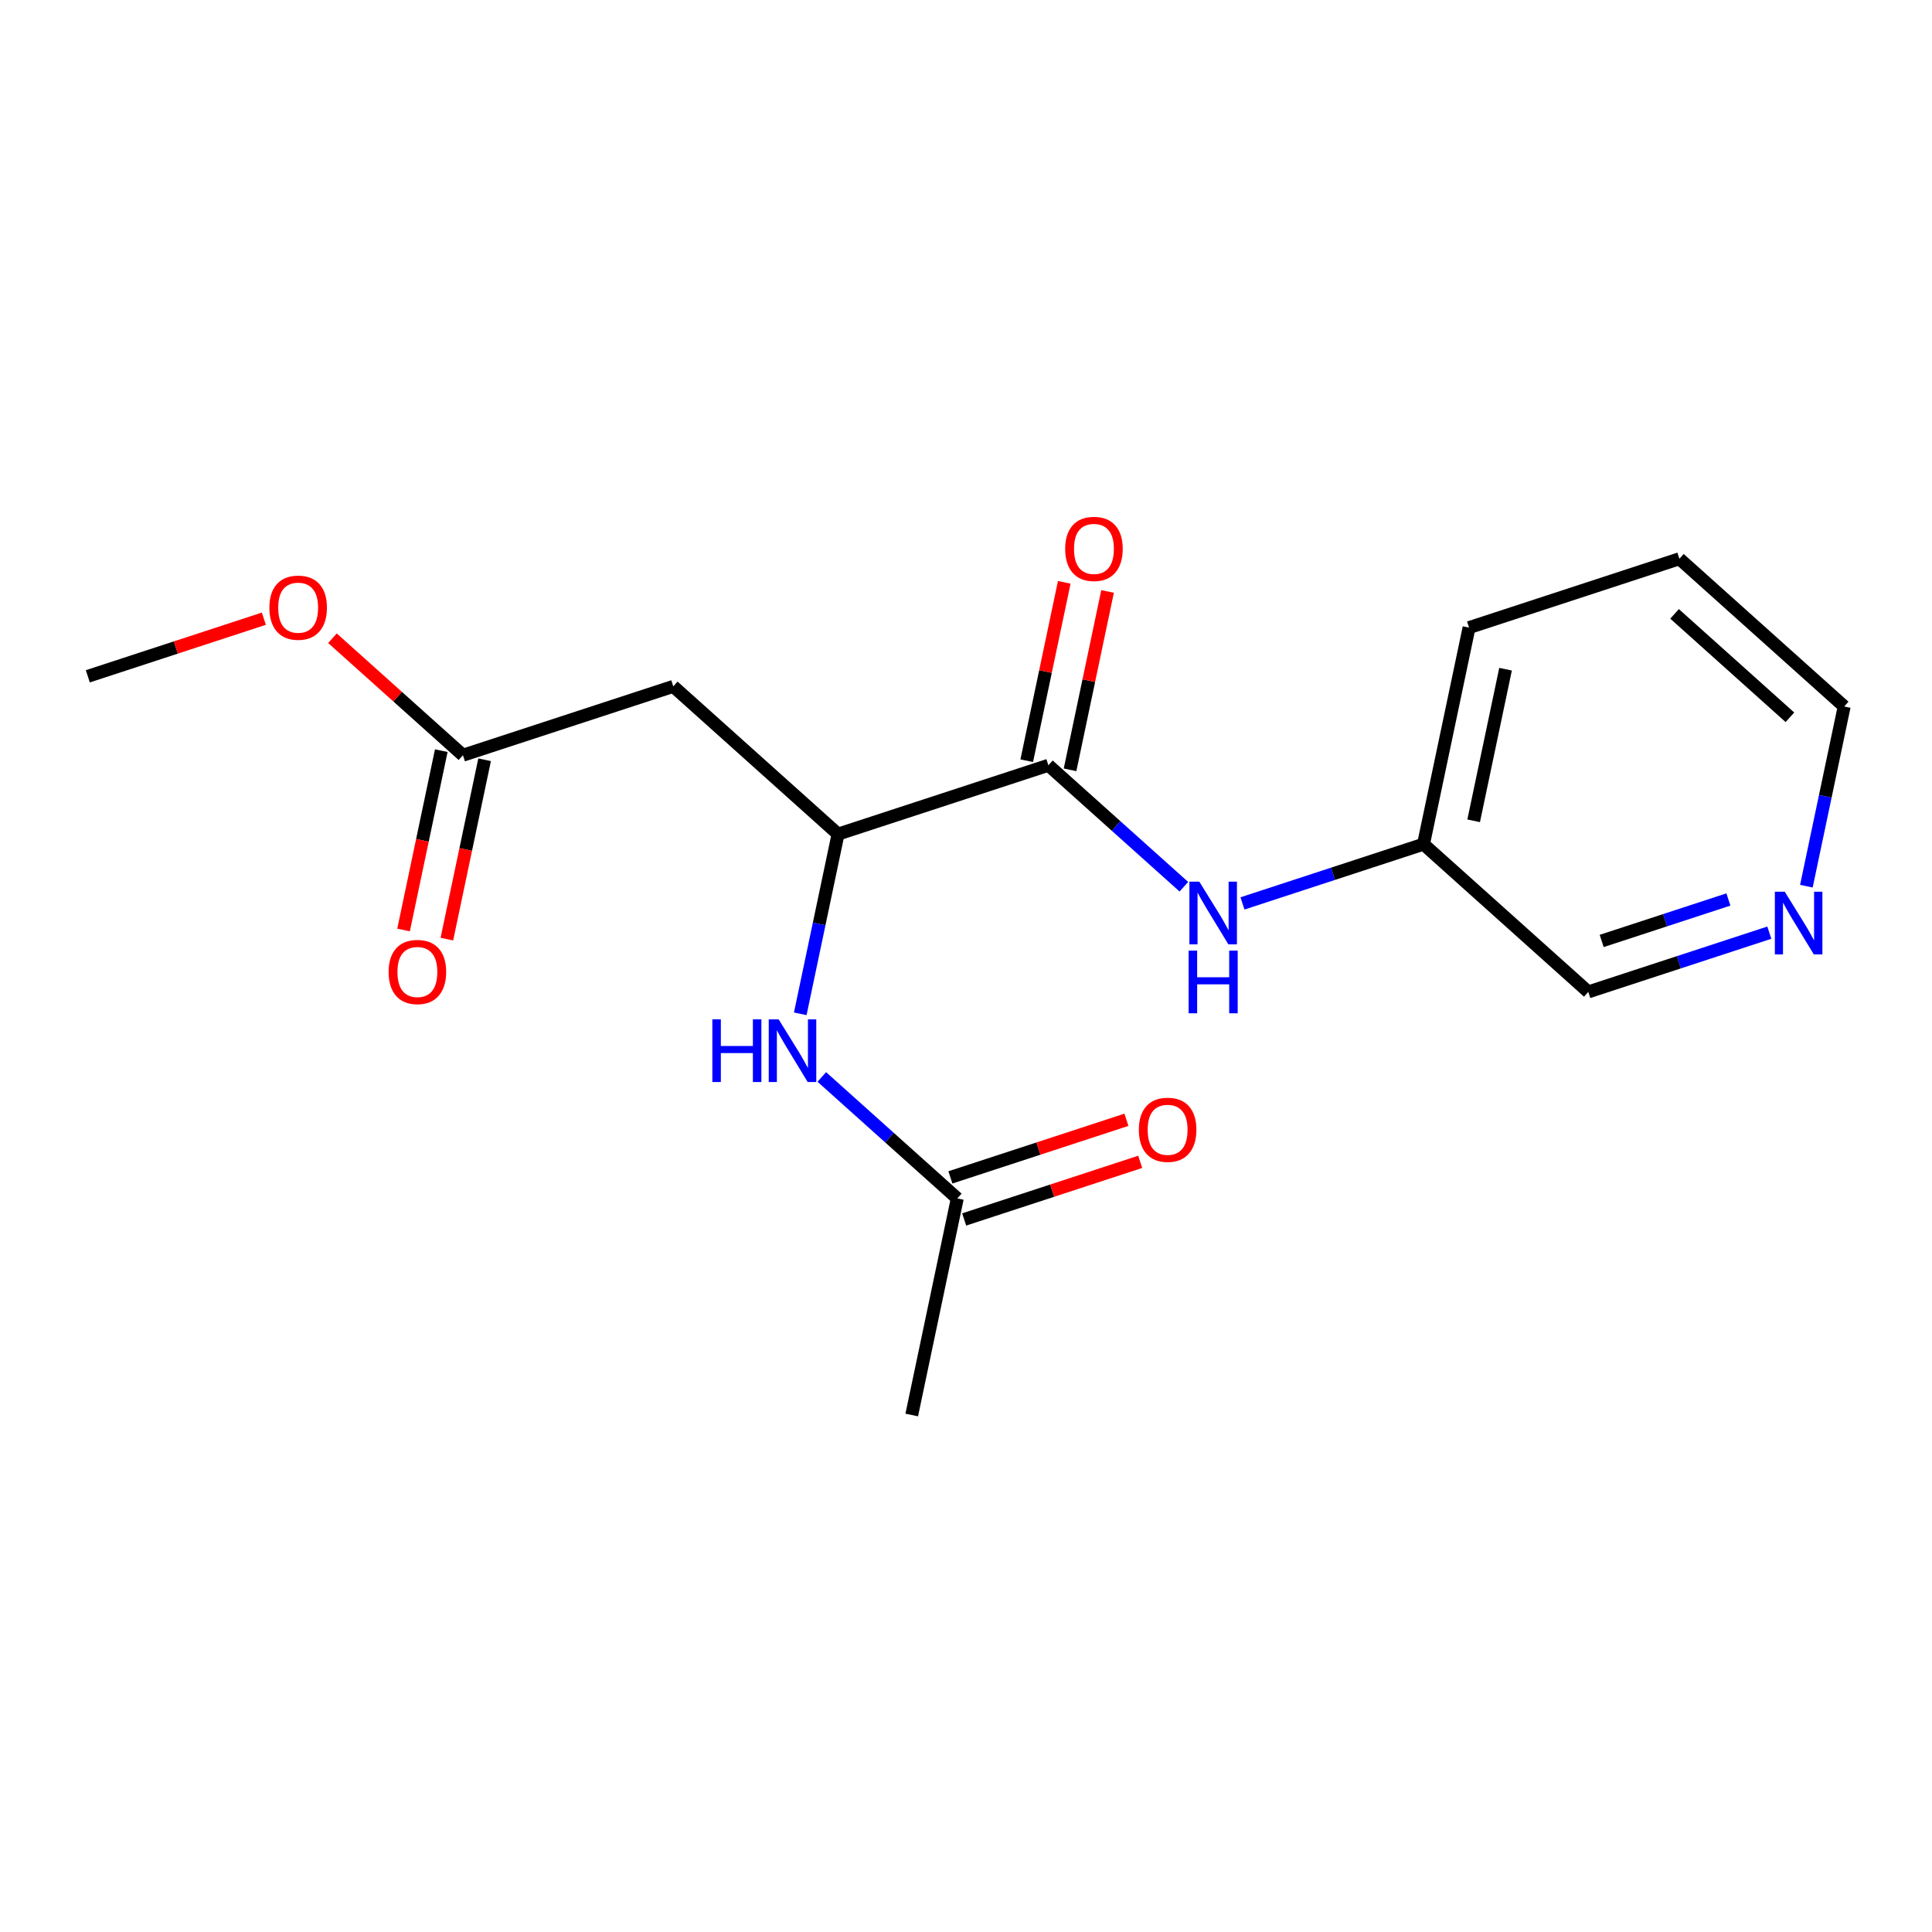 <?xml version='1.0' encoding='iso-8859-1'?>
<svg version='1.1' baseProfile='full'
              xmlns='http://www.w3.org/2000/svg'
                      xmlns:rdkit='http://www.rdkit.org/xml'
                      xmlns:xlink='http://www.w3.org/1999/xlink'
                  xml:space='preserve'
width='300px' height='300px' viewBox='0 0 300 300'>
<!-- END OF HEADER -->
<rect style='opacity:1.0;fill:#FFFFFF;stroke:none' width='300' height='300' x='0' y='0'> </rect>
<rect style='opacity:1.0;fill:#FFFFFF;stroke:none' width='300' height='300' x='0' y='0'> </rect>
<path class='bond-0 atom-0 atom-1' d='M 13.636,105.017 L 27.303,100.544' style='fill:none;fill-rule:evenodd;stroke:#000000;stroke-width:2.0px;stroke-linecap:butt;stroke-linejoin:miter;stroke-opacity:1' />
<path class='bond-0 atom-0 atom-1' d='M 27.303,100.544 L 40.971,96.071' style='fill:none;fill-rule:evenodd;stroke:#FF0000;stroke-width:2.0px;stroke-linecap:butt;stroke-linejoin:miter;stroke-opacity:1' />
<path class='bond-1 atom-1 atom-2' d='M 51.624,99.104 L 61.754,108.186' style='fill:none;fill-rule:evenodd;stroke:#FF0000;stroke-width:2.0px;stroke-linecap:butt;stroke-linejoin:miter;stroke-opacity:1' />
<path class='bond-1 atom-1 atom-2' d='M 61.754,108.186 L 71.885,117.269' style='fill:none;fill-rule:evenodd;stroke:#000000;stroke-width:2.0px;stroke-linecap:butt;stroke-linejoin:miter;stroke-opacity:1' />
<path class='bond-2 atom-2 atom-3' d='M 68.522,116.561 L 65.593,130.486' style='fill:none;fill-rule:evenodd;stroke:#000000;stroke-width:2.0px;stroke-linecap:butt;stroke-linejoin:miter;stroke-opacity:1' />
<path class='bond-2 atom-2 atom-3' d='M 65.593,130.486 L 62.664,144.411' style='fill:none;fill-rule:evenodd;stroke:#FF0000;stroke-width:2.0px;stroke-linecap:butt;stroke-linejoin:miter;stroke-opacity:1' />
<path class='bond-2 atom-2 atom-3' d='M 75.248,117.976 L 72.319,131.901' style='fill:none;fill-rule:evenodd;stroke:#000000;stroke-width:2.0px;stroke-linecap:butt;stroke-linejoin:miter;stroke-opacity:1' />
<path class='bond-2 atom-2 atom-3' d='M 72.319,131.901 L 69.39,145.825' style='fill:none;fill-rule:evenodd;stroke:#FF0000;stroke-width:2.0px;stroke-linecap:butt;stroke-linejoin:miter;stroke-opacity:1' />
<path class='bond-3 atom-2 atom-4' d='M 71.885,117.269 L 104.545,106.58' style='fill:none;fill-rule:evenodd;stroke:#000000;stroke-width:2.0px;stroke-linecap:butt;stroke-linejoin:miter;stroke-opacity:1' />
<path class='bond-4 atom-4 atom-5' d='M 104.545,106.58 L 130.133,129.52' style='fill:none;fill-rule:evenodd;stroke:#000000;stroke-width:2.0px;stroke-linecap:butt;stroke-linejoin:miter;stroke-opacity:1' />
<path class='bond-5 atom-5 atom-6' d='M 130.133,129.52 L 127.198,143.472' style='fill:none;fill-rule:evenodd;stroke:#000000;stroke-width:2.0px;stroke-linecap:butt;stroke-linejoin:miter;stroke-opacity:1' />
<path class='bond-5 atom-5 atom-6' d='M 127.198,143.472 L 124.264,157.424' style='fill:none;fill-rule:evenodd;stroke:#0000FF;stroke-width:2.0px;stroke-linecap:butt;stroke-linejoin:miter;stroke-opacity:1' />
<path class='bond-9 atom-5 atom-10' d='M 130.133,129.52 L 162.794,118.831' style='fill:none;fill-rule:evenodd;stroke:#000000;stroke-width:2.0px;stroke-linecap:butt;stroke-linejoin:miter;stroke-opacity:1' />
<path class='bond-6 atom-6 atom-7' d='M 127.61,167.229 L 138.128,176.66' style='fill:none;fill-rule:evenodd;stroke:#0000FF;stroke-width:2.0px;stroke-linecap:butt;stroke-linejoin:miter;stroke-opacity:1' />
<path class='bond-6 atom-6 atom-7' d='M 138.128,176.66 L 148.647,186.09' style='fill:none;fill-rule:evenodd;stroke:#000000;stroke-width:2.0px;stroke-linecap:butt;stroke-linejoin:miter;stroke-opacity:1' />
<path class='bond-7 atom-7 atom-8' d='M 148.647,186.09 L 141.574,219.72' style='fill:none;fill-rule:evenodd;stroke:#000000;stroke-width:2.0px;stroke-linecap:butt;stroke-linejoin:miter;stroke-opacity:1' />
<path class='bond-8 atom-7 atom-9' d='M 149.716,189.356 L 163.383,184.883' style='fill:none;fill-rule:evenodd;stroke:#000000;stroke-width:2.0px;stroke-linecap:butt;stroke-linejoin:miter;stroke-opacity:1' />
<path class='bond-8 atom-7 atom-9' d='M 163.383,184.883 L 177.05,180.41' style='fill:none;fill-rule:evenodd;stroke:#FF0000;stroke-width:2.0px;stroke-linecap:butt;stroke-linejoin:miter;stroke-opacity:1' />
<path class='bond-8 atom-7 atom-9' d='M 147.578,182.824 L 161.245,178.351' style='fill:none;fill-rule:evenodd;stroke:#000000;stroke-width:2.0px;stroke-linecap:butt;stroke-linejoin:miter;stroke-opacity:1' />
<path class='bond-8 atom-7 atom-9' d='M 161.245,178.351 L 174.912,173.878' style='fill:none;fill-rule:evenodd;stroke:#FF0000;stroke-width:2.0px;stroke-linecap:butt;stroke-linejoin:miter;stroke-opacity:1' />
<path class='bond-10 atom-10 atom-11' d='M 166.157,119.538 L 169.07,105.689' style='fill:none;fill-rule:evenodd;stroke:#000000;stroke-width:2.0px;stroke-linecap:butt;stroke-linejoin:miter;stroke-opacity:1' />
<path class='bond-10 atom-10 atom-11' d='M 169.07,105.689 L 171.982,91.84' style='fill:none;fill-rule:evenodd;stroke:#FF0000;stroke-width:2.0px;stroke-linecap:butt;stroke-linejoin:miter;stroke-opacity:1' />
<path class='bond-10 atom-10 atom-11' d='M 159.431,118.124 L 162.344,104.274' style='fill:none;fill-rule:evenodd;stroke:#000000;stroke-width:2.0px;stroke-linecap:butt;stroke-linejoin:miter;stroke-opacity:1' />
<path class='bond-10 atom-10 atom-11' d='M 162.344,104.274 L 165.257,90.425' style='fill:none;fill-rule:evenodd;stroke:#FF0000;stroke-width:2.0px;stroke-linecap:butt;stroke-linejoin:miter;stroke-opacity:1' />
<path class='bond-11 atom-10 atom-12' d='M 162.794,118.831 L 173.312,128.262' style='fill:none;fill-rule:evenodd;stroke:#000000;stroke-width:2.0px;stroke-linecap:butt;stroke-linejoin:miter;stroke-opacity:1' />
<path class='bond-11 atom-10 atom-12' d='M 173.312,128.262 L 183.831,137.692' style='fill:none;fill-rule:evenodd;stroke:#0000FF;stroke-width:2.0px;stroke-linecap:butt;stroke-linejoin:miter;stroke-opacity:1' />
<path class='bond-12 atom-12 atom-13' d='M 192.931,140.282 L 206.987,135.682' style='fill:none;fill-rule:evenodd;stroke:#0000FF;stroke-width:2.0px;stroke-linecap:butt;stroke-linejoin:miter;stroke-opacity:1' />
<path class='bond-12 atom-12 atom-13' d='M 206.987,135.682 L 221.042,131.082' style='fill:none;fill-rule:evenodd;stroke:#000000;stroke-width:2.0px;stroke-linecap:butt;stroke-linejoin:miter;stroke-opacity:1' />
<path class='bond-13 atom-13 atom-14' d='M 221.042,131.082 L 228.115,97.453' style='fill:none;fill-rule:evenodd;stroke:#000000;stroke-width:2.0px;stroke-linecap:butt;stroke-linejoin:miter;stroke-opacity:1' />
<path class='bond-13 atom-13 atom-14' d='M 228.829,127.453 L 233.78,103.912' style='fill:none;fill-rule:evenodd;stroke:#000000;stroke-width:2.0px;stroke-linecap:butt;stroke-linejoin:miter;stroke-opacity:1' />
<path class='bond-18 atom-18 atom-13' d='M 246.629,154.023 L 221.042,131.082' style='fill:none;fill-rule:evenodd;stroke:#000000;stroke-width:2.0px;stroke-linecap:butt;stroke-linejoin:miter;stroke-opacity:1' />
<path class='bond-14 atom-14 atom-15' d='M 228.115,97.453 L 260.776,86.763' style='fill:none;fill-rule:evenodd;stroke:#000000;stroke-width:2.0px;stroke-linecap:butt;stroke-linejoin:miter;stroke-opacity:1' />
<path class='bond-15 atom-15 atom-16' d='M 260.776,86.763 L 286.364,109.704' style='fill:none;fill-rule:evenodd;stroke:#000000;stroke-width:2.0px;stroke-linecap:butt;stroke-linejoin:miter;stroke-opacity:1' />
<path class='bond-15 atom-15 atom-16' d='M 260.026,95.322 L 277.937,111.38' style='fill:none;fill-rule:evenodd;stroke:#000000;stroke-width:2.0px;stroke-linecap:butt;stroke-linejoin:miter;stroke-opacity:1' />
<path class='bond-16 atom-16 atom-17' d='M 286.364,109.704 L 283.429,123.656' style='fill:none;fill-rule:evenodd;stroke:#000000;stroke-width:2.0px;stroke-linecap:butt;stroke-linejoin:miter;stroke-opacity:1' />
<path class='bond-16 atom-16 atom-17' d='M 283.429,123.656 L 280.494,137.608' style='fill:none;fill-rule:evenodd;stroke:#0000FF;stroke-width:2.0px;stroke-linecap:butt;stroke-linejoin:miter;stroke-opacity:1' />
<path class='bond-17 atom-17 atom-18' d='M 274.74,144.823 L 260.685,149.423' style='fill:none;fill-rule:evenodd;stroke:#0000FF;stroke-width:2.0px;stroke-linecap:butt;stroke-linejoin:miter;stroke-opacity:1' />
<path class='bond-17 atom-17 atom-18' d='M 260.685,149.423 L 246.629,154.023' style='fill:none;fill-rule:evenodd;stroke:#000000;stroke-width:2.0px;stroke-linecap:butt;stroke-linejoin:miter;stroke-opacity:1' />
<path class='bond-17 atom-17 atom-18' d='M 268.386,139.671 L 258.547,142.891' style='fill:none;fill-rule:evenodd;stroke:#0000FF;stroke-width:2.0px;stroke-linecap:butt;stroke-linejoin:miter;stroke-opacity:1' />
<path class='bond-17 atom-17 atom-18' d='M 258.547,142.891 L 248.708,146.111' style='fill:none;fill-rule:evenodd;stroke:#000000;stroke-width:2.0px;stroke-linecap:butt;stroke-linejoin:miter;stroke-opacity:1' />
<path  class='atom-1' d='M 41.83 94.356
Q 41.83 92.019, 42.984 90.713
Q 44.139 89.407, 46.297 89.407
Q 48.455 89.407, 49.61 90.713
Q 50.765 92.019, 50.765 94.356
Q 50.765 96.72, 49.596 98.067
Q 48.428 99.4, 46.297 99.4
Q 44.153 99.4, 42.984 98.067
Q 41.83 96.734, 41.83 94.356
M 46.297 98.301
Q 47.782 98.301, 48.579 97.311
Q 49.39 96.308, 49.39 94.356
Q 49.39 92.445, 48.579 91.483
Q 47.782 90.507, 46.297 90.507
Q 44.813 90.507, 44.002 91.469
Q 43.204 92.431, 43.204 94.356
Q 43.204 96.321, 44.002 97.311
Q 44.813 98.301, 46.297 98.301
' fill='#FF0000'/>
<path  class='atom-3' d='M 60.344 150.926
Q 60.344 148.589, 61.498 147.283
Q 62.653 145.977, 64.811 145.977
Q 66.969 145.977, 68.124 147.283
Q 69.279 148.589, 69.279 150.926
Q 69.279 153.29, 68.11 154.637
Q 66.942 155.971, 64.811 155.971
Q 62.667 155.971, 61.498 154.637
Q 60.344 153.304, 60.344 150.926
M 64.811 154.871
Q 66.296 154.871, 67.093 153.881
Q 67.904 152.878, 67.904 150.926
Q 67.904 149.015, 67.093 148.053
Q 66.296 147.077, 64.811 147.077
Q 63.327 147.077, 62.516 148.039
Q 61.718 149.001, 61.718 150.926
Q 61.718 152.891, 62.516 153.881
Q 63.327 154.871, 64.811 154.871
' fill='#FF0000'/>
<path  class='atom-6' d='M 110.612 158.284
L 111.932 158.284
L 111.932 162.421
L 116.908 162.421
L 116.908 158.284
L 118.228 158.284
L 118.228 168.016
L 116.908 168.016
L 116.908 163.521
L 111.932 163.521
L 111.932 168.016
L 110.612 168.016
L 110.612 158.284
' fill='#0000FF'/>
<path  class='atom-6' d='M 120.908 158.284
L 124.097 163.438
Q 124.414 163.947, 124.922 164.868
Q 125.431 165.789, 125.458 165.844
L 125.458 158.284
L 126.75 158.284
L 126.75 168.016
L 125.417 168.016
L 121.994 162.38
Q 121.596 161.72, 121.169 160.964
Q 120.757 160.208, 120.633 159.974
L 120.633 168.016
L 119.369 168.016
L 119.369 158.284
L 120.908 158.284
' fill='#0000FF'/>
<path  class='atom-9' d='M 176.84 175.429
Q 176.84 173.092, 177.995 171.786
Q 179.15 170.48, 181.308 170.48
Q 183.466 170.48, 184.621 171.786
Q 185.775 173.092, 185.775 175.429
Q 185.775 177.793, 184.607 179.14
Q 183.439 180.473, 181.308 180.473
Q 179.163 180.473, 177.995 179.14
Q 176.84 177.807, 176.84 175.429
M 181.308 179.374
Q 182.792 179.374, 183.59 178.384
Q 184.401 177.381, 184.401 175.429
Q 184.401 173.518, 183.59 172.556
Q 182.792 171.58, 181.308 171.58
Q 179.823 171.58, 179.012 172.542
Q 178.215 173.504, 178.215 175.429
Q 178.215 177.394, 179.012 178.384
Q 179.823 179.374, 181.308 179.374
' fill='#FF0000'/>
<path  class='atom-11' d='M 165.4 85.229
Q 165.4 82.892, 166.554 81.586
Q 167.709 80.28, 169.867 80.28
Q 172.025 80.28, 173.18 81.586
Q 174.335 82.892, 174.335 85.229
Q 174.335 87.593, 173.166 88.94
Q 171.998 90.274, 169.867 90.274
Q 167.723 90.274, 166.554 88.94
Q 165.4 87.607, 165.4 85.229
M 169.867 89.174
Q 171.352 89.174, 172.149 88.184
Q 172.96 87.181, 172.96 85.229
Q 172.96 83.318, 172.149 82.356
Q 171.352 81.38, 169.867 81.38
Q 168.382 81.38, 167.571 82.342
Q 166.774 83.304, 166.774 85.229
Q 166.774 87.194, 167.571 88.184
Q 168.382 89.174, 169.867 89.174
' fill='#FF0000'/>
<path  class='atom-12' d='M 186.23 136.905
L 189.419 142.06
Q 189.735 142.569, 190.244 143.49
Q 190.752 144.411, 190.78 144.466
L 190.78 136.905
L 192.072 136.905
L 192.072 146.638
L 190.739 146.638
L 187.316 141.002
Q 186.917 140.342, 186.491 139.586
Q 186.079 138.83, 185.955 138.596
L 185.955 146.638
L 184.69 146.638
L 184.69 136.905
L 186.23 136.905
' fill='#0000FF'/>
<path  class='atom-12' d='M 184.573 147.611
L 185.893 147.611
L 185.893 151.748
L 190.869 151.748
L 190.869 147.611
L 192.189 147.611
L 192.189 157.343
L 190.869 157.343
L 190.869 152.848
L 185.893 152.848
L 185.893 157.343
L 184.573 157.343
L 184.573 147.611
' fill='#0000FF'/>
<path  class='atom-17' d='M 277.139 138.468
L 280.328 143.622
Q 280.644 144.131, 281.153 145.052
Q 281.662 145.973, 281.689 146.028
L 281.689 138.468
L 282.981 138.468
L 282.981 148.2
L 281.648 148.2
L 278.225 142.564
Q 277.826 141.904, 277.4 141.148
Q 276.988 140.392, 276.864 140.158
L 276.864 148.2
L 275.599 148.2
L 275.599 138.468
L 277.139 138.468
' fill='#0000FF'/>
</svg>
